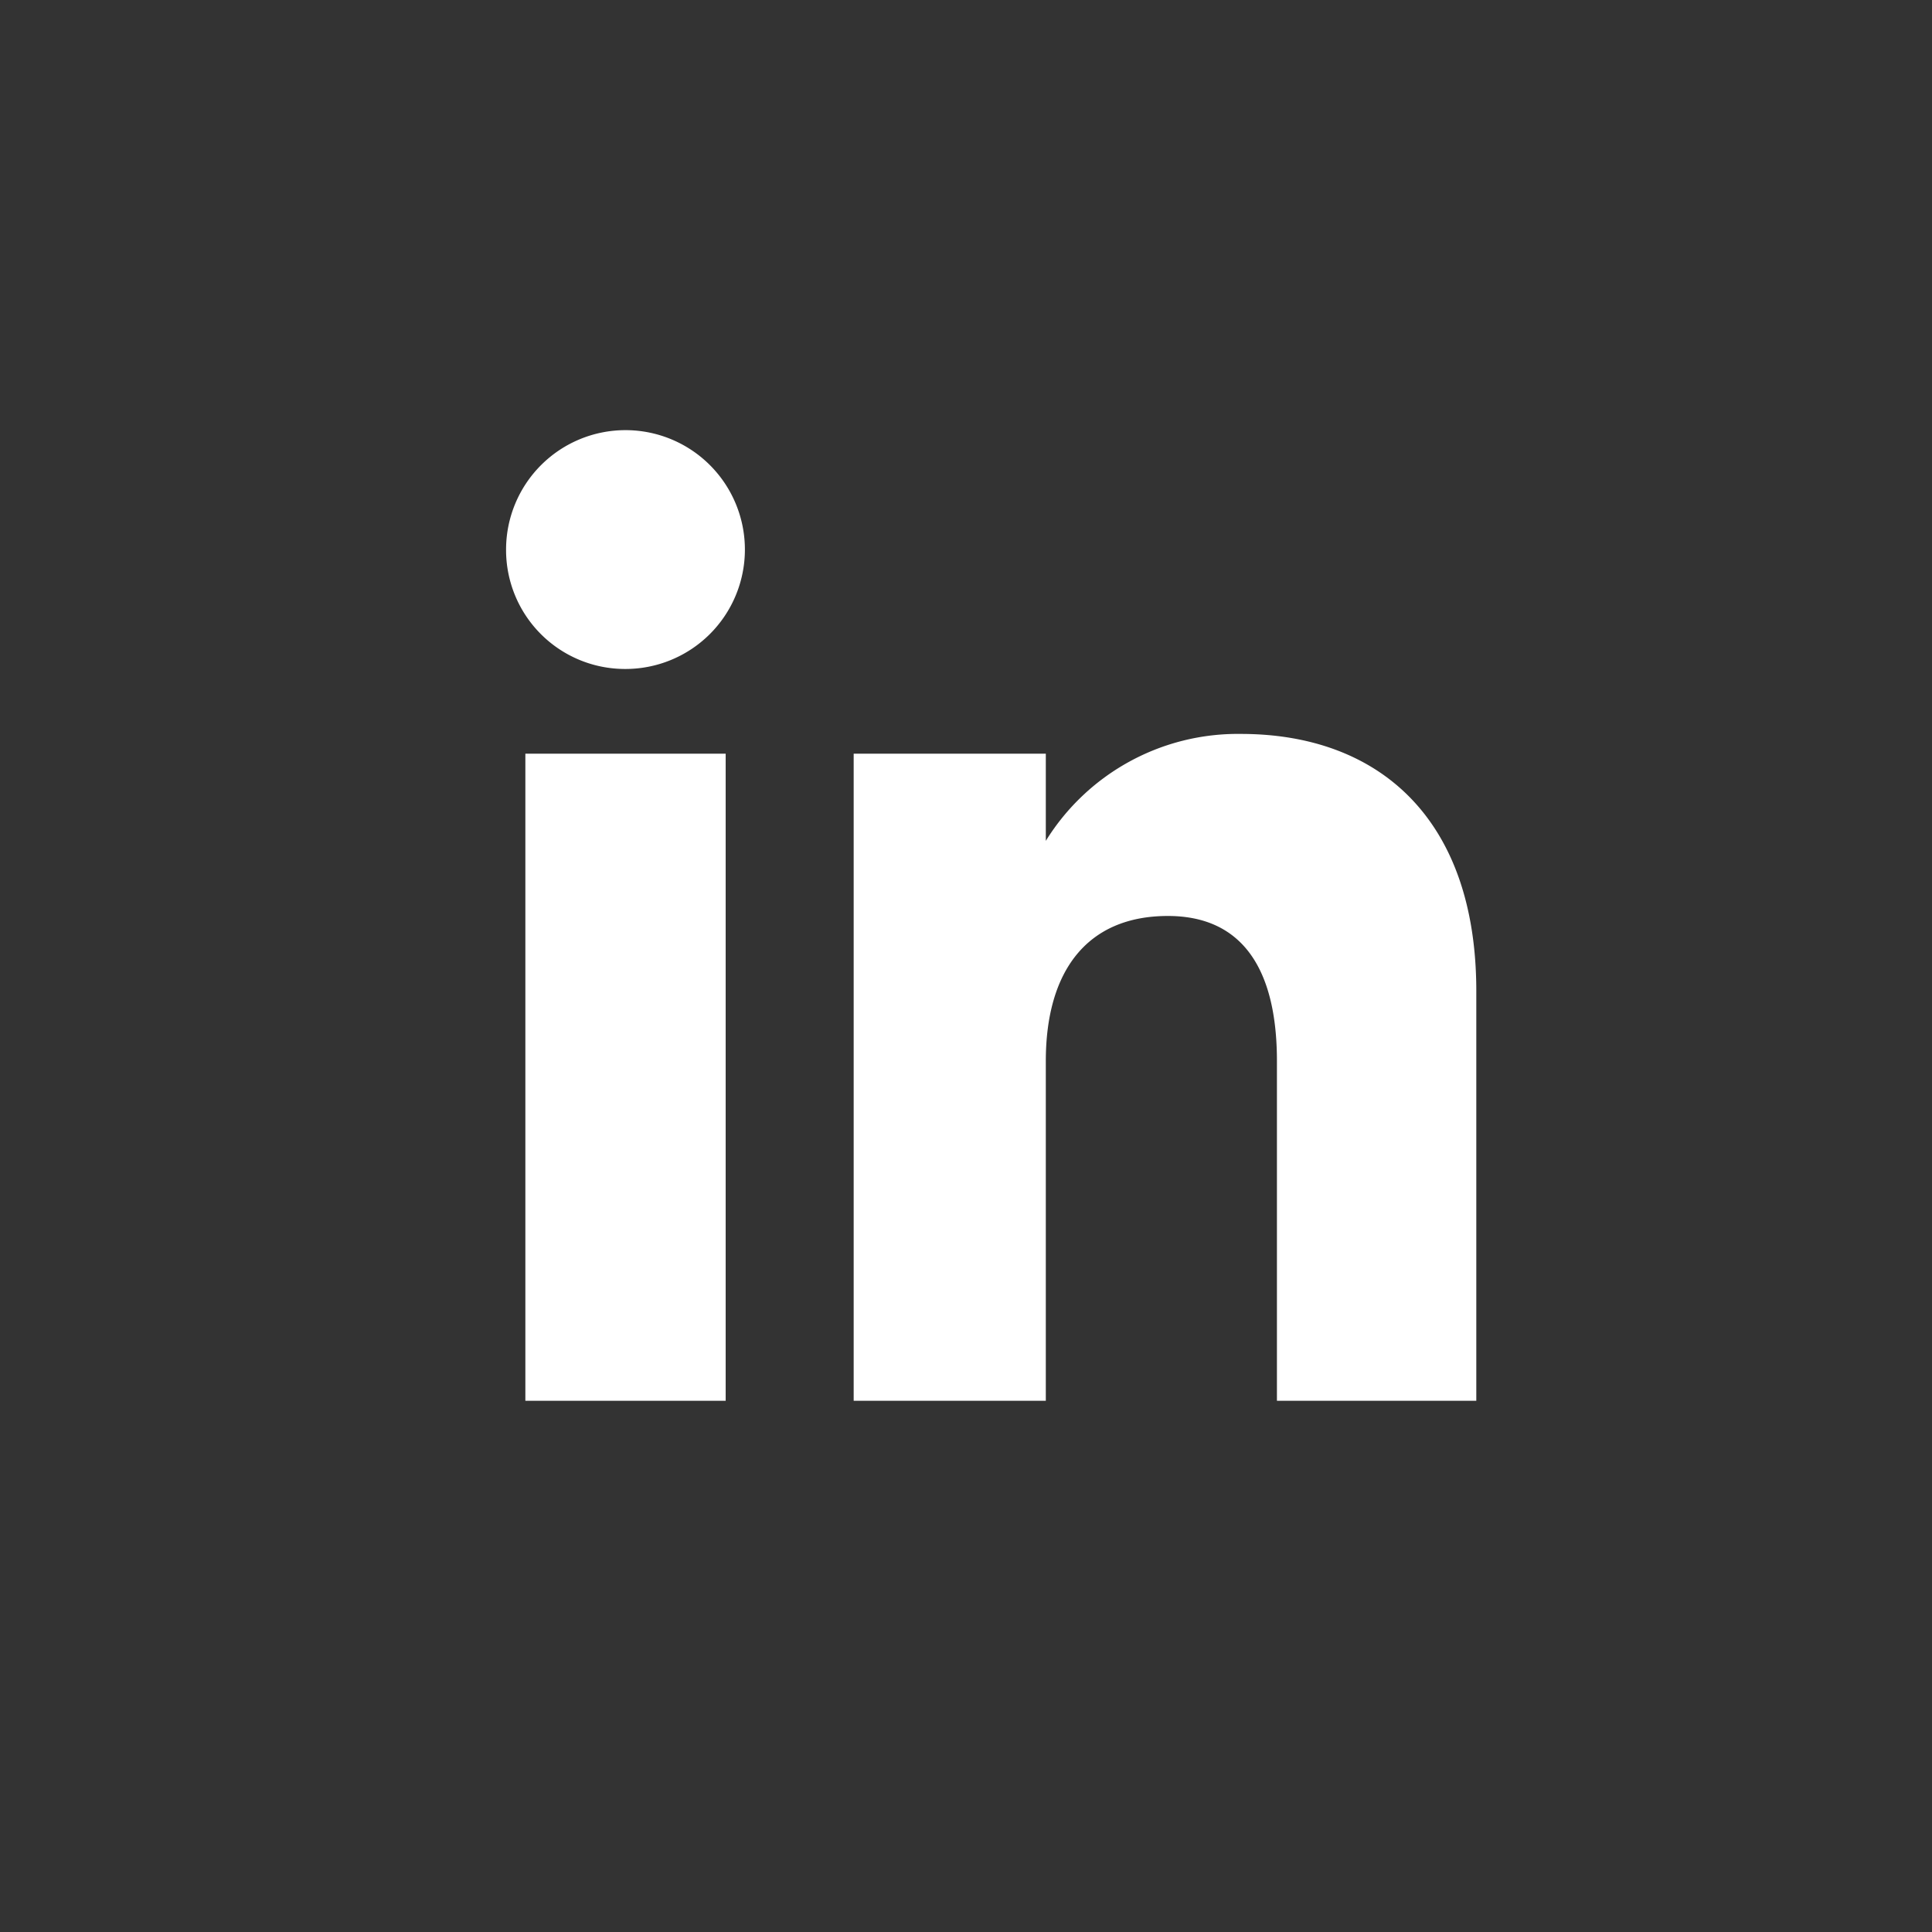<svg xmlns="http://www.w3.org/2000/svg" viewBox="0 0 283.46 283.46"><rect x="0" y="0" width="283.46" height="283.46" fill="#333333" stroke="none"/><defs><style>.cls-1{fill:#fff;}</style></defs><title>logo-linkedind</title><g id="Capa_1" data-name="Capa 1"><rect class="cls-1" x="77.08" y="110.58" width="29.39" height="94.94"/><path class="cls-1" d="M91.63,98.15A17.52,17.52,0,1,0,74.25,80.63,17.45,17.45,0,0,0,91.63,98.15Z"/><path class="cls-1" d="M153.44,155.69c0-13.35,6.15-21.3,17.91-21.3,10.81,0,16,7.63,16,21.3v49.83H216.6V145.41c0-25.43-14.42-37.73-34.54-37.73a33.12,33.12,0,0,0-28.62,15.69V110.58H125.25v94.94h28.19Z"/></g></svg>
